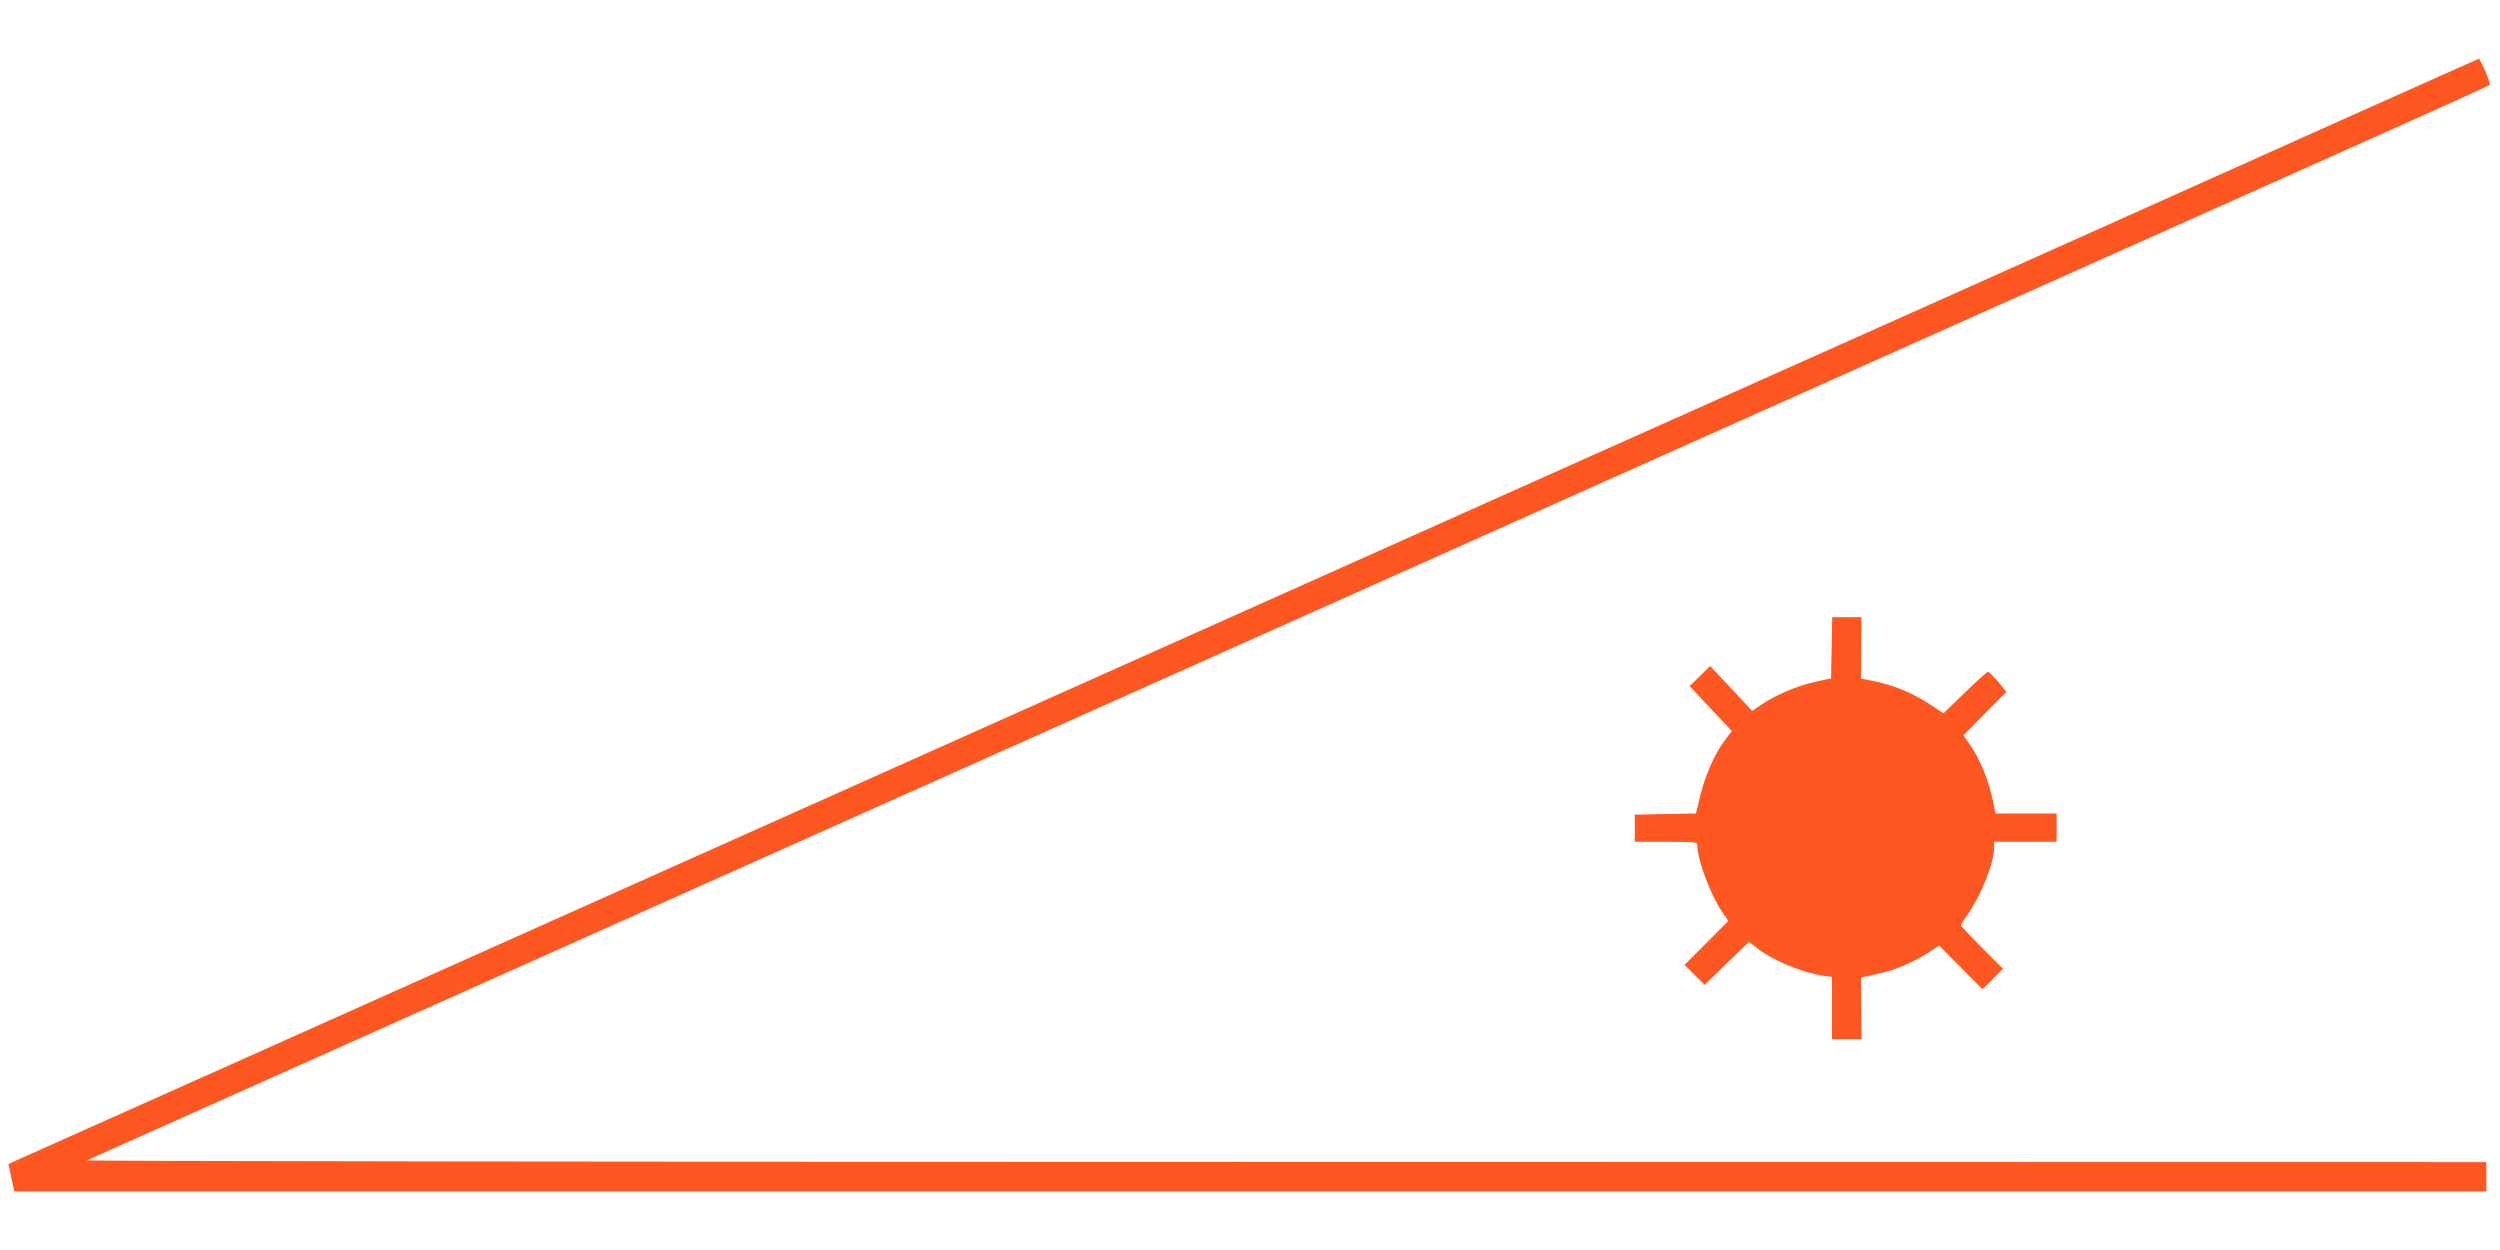 <?xml version="1.0" standalone="no"?>
<!DOCTYPE svg PUBLIC "-//W3C//DTD SVG 20010904//EN"
 "http://www.w3.org/TR/2001/REC-SVG-20010904/DTD/svg10.dtd">
<svg version="1.0" xmlns="http://www.w3.org/2000/svg"
 width="1280pt" height="640pt" viewBox="0 0 1280 640"
 preserveAspectRatio="xMidYMid meet">
<g transform="translate(0,640) scale(0.1,-0.1)"
fill="#ff5722" stroke="none">
<path d="M11845 5721 c-462 -208 -1387 -622 -2055 -921 -668 -298 -1408 -630
-1645 -735 -424 -190 -1663 -744 -3992 -1786 -654 -292 -1357 -607 -1563 -699
-305 -137 -2357 -1055 -2506 -1121 l-41 -19 15 -70 15 -70 6329 0 6328 0 0 75
0 75 -6152 1 c-3384 0 -6144 4 -6133 8 11 5 515 230 1120 501 605 271 1289
577 1520 680 493 220 2303 1030 3983 1781 653 292 1336 598 1517 679 182 81
926 414 1655 740 729 326 1590 711 1914 856 324 145 591 266 594 269 6 6 -48
135 -57 134 -3 -1 -384 -171 -846 -378z"/>
<path d="M9378 3083 l-3 -156 -85 -19 c-89 -19 -200 -67 -274 -117 l-45 -31
-107 115 -108 115 -53 -52 -52 -51 108 -115 108 -115 -35 -46 c-51 -67 -99
-175 -126 -282 l-23 -94 -156 -3 -157 -3 0 -69 0 -70 160 0 c149 0 160 -1 160
-18 0 -73 68 -254 128 -342 l31 -45 -112 -113 -112 -112 51 -51 52 -51 113
110 114 110 30 -24 c81 -67 235 -132 348 -149 l47 -7 0 -159 0 -159 75 0 76 0
-2 157 -1 158 29 6 c111 24 146 35 210 64 39 18 92 47 116 64 l45 30 111 -112
111 -112 52 52 53 53 -108 108 c-59 59 -107 111 -107 115 0 4 15 28 34 54 69
98 136 267 136 345 l0 28 160 0 160 0 0 73 0 72 -157 0 -156 0 -14 70 c-20 95
-66 209 -112 275 l-38 55 110 112 110 111 -42 51 c-24 28 -47 51 -53 51 -5 0
-58 -48 -118 -106 l-109 -106 -72 47 c-82 55 -184 97 -282 117 l-69 14 1 157
2 157 -75 0 -75 0 -3 -157z"/>
</g>
</svg>
